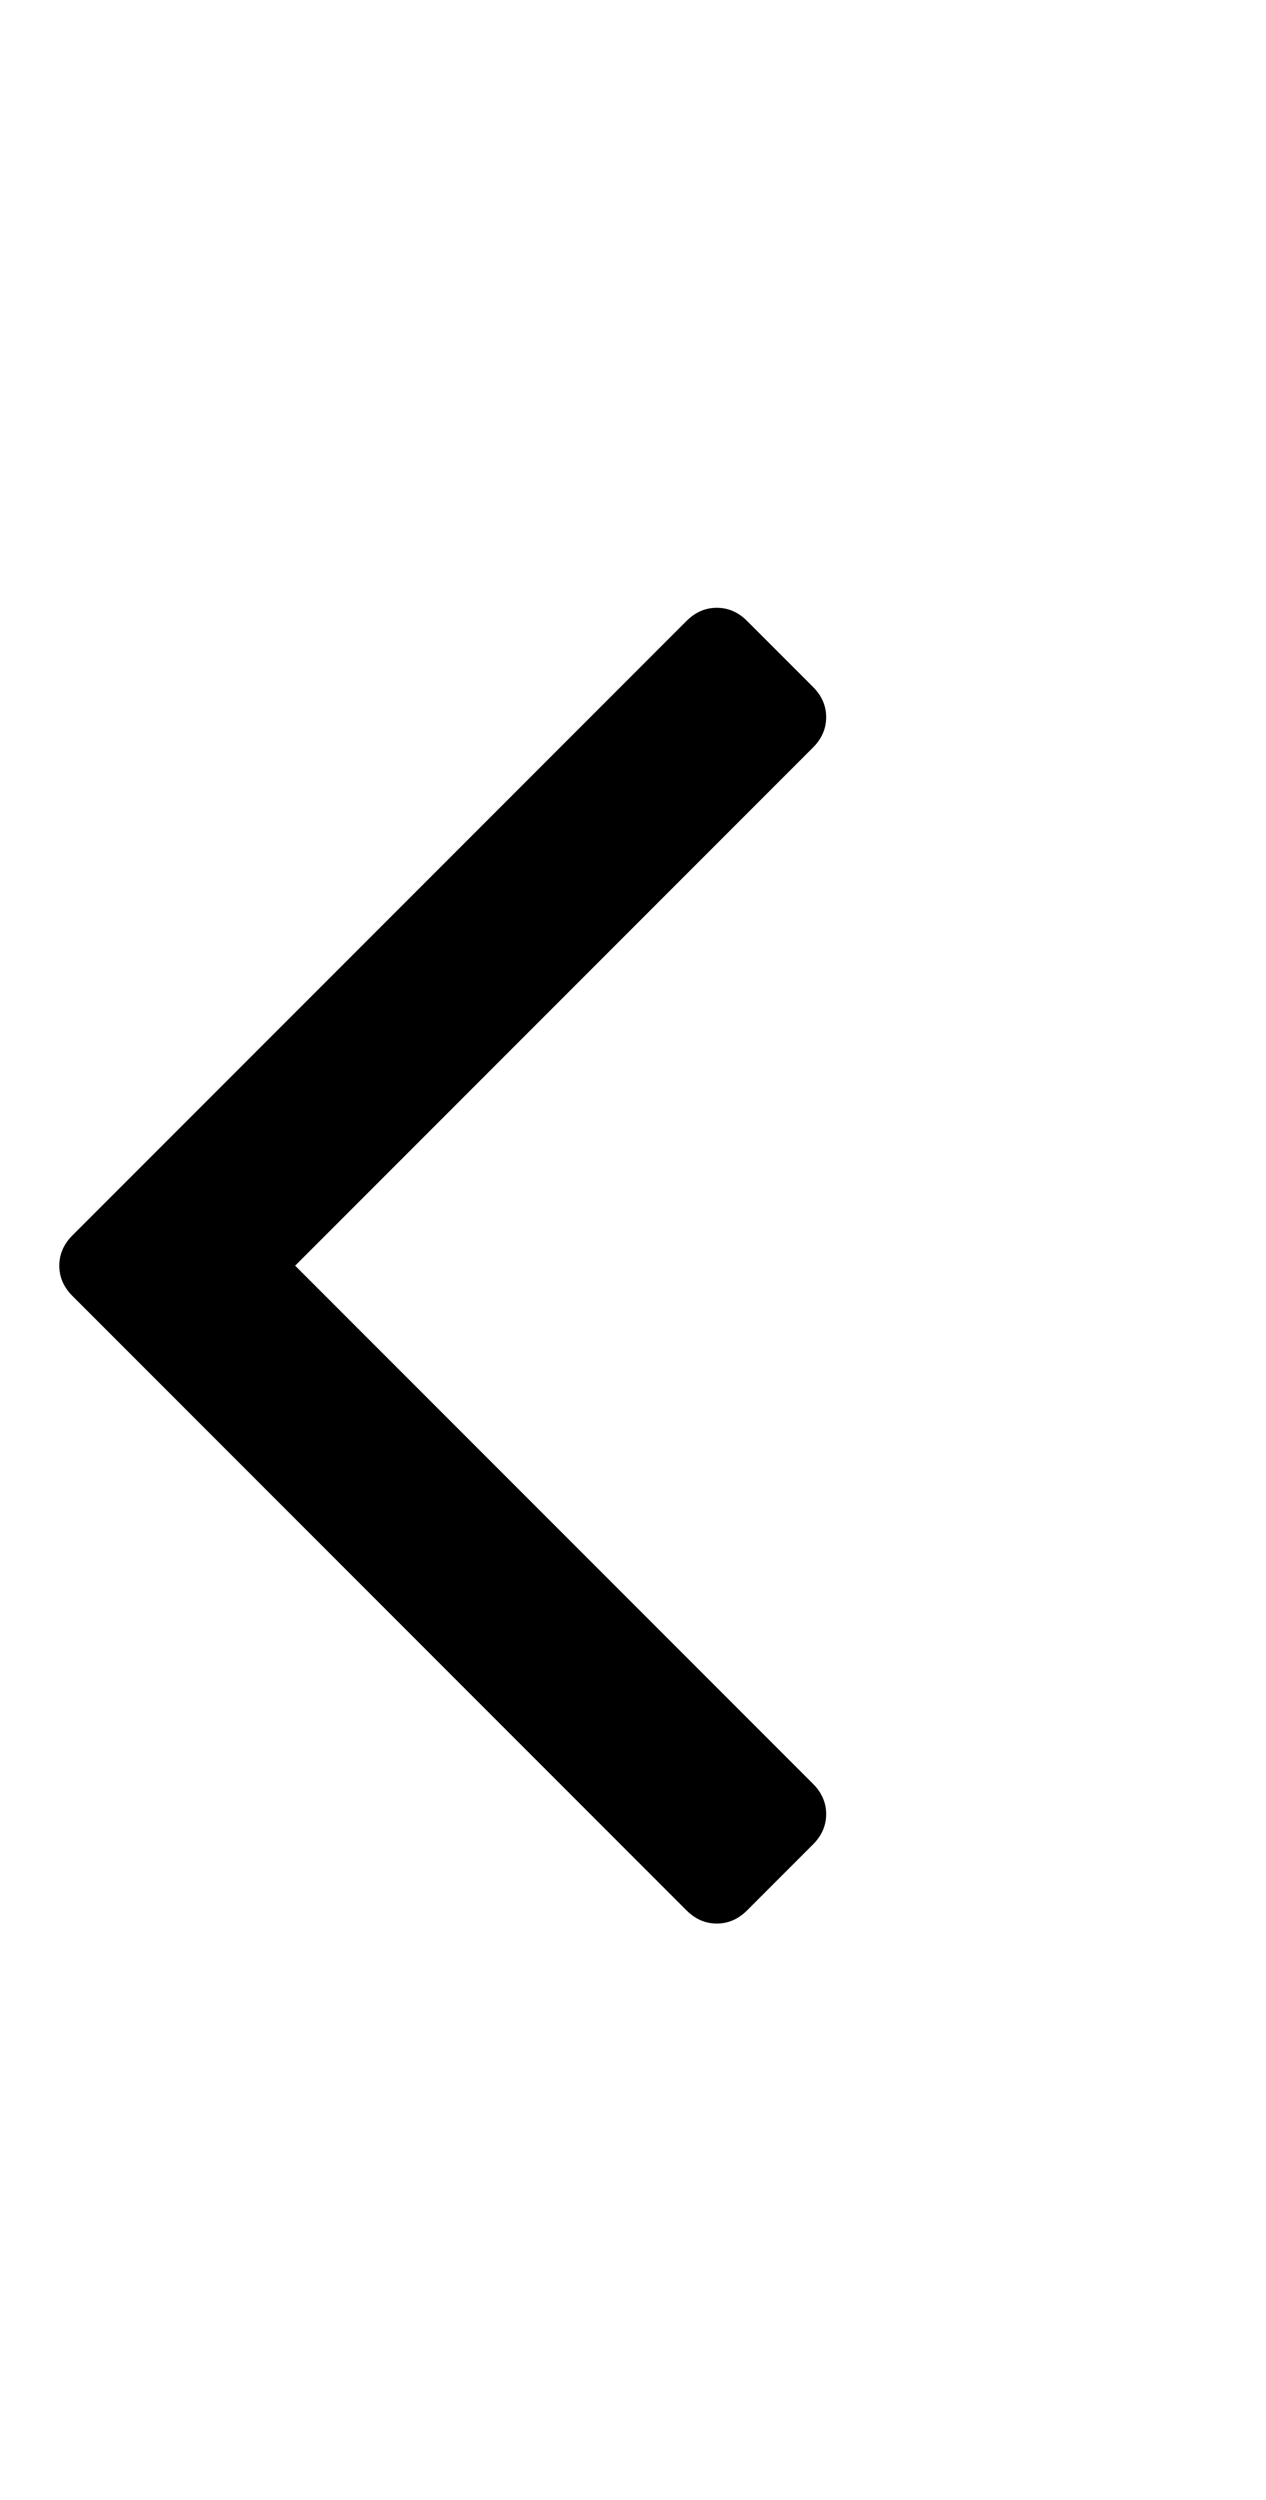 <svg version="1.1" xmlns="http://www.w3.org/2000/svg" xmlns:xlink="http://www.w3.org/1999/xlink" id="angle-left" viewBox="0 0 960.797 1896.083"><path d="M627 544q0 13-10 23L224 960l393 393q10 10 10 23t-10 23l-50 50q-10 10-23 10t-23-10L55 983q-10-10-10-23t10-23l466-466q10-10 23-10t23 10l50 50q10 10 10 23z"/></svg>
